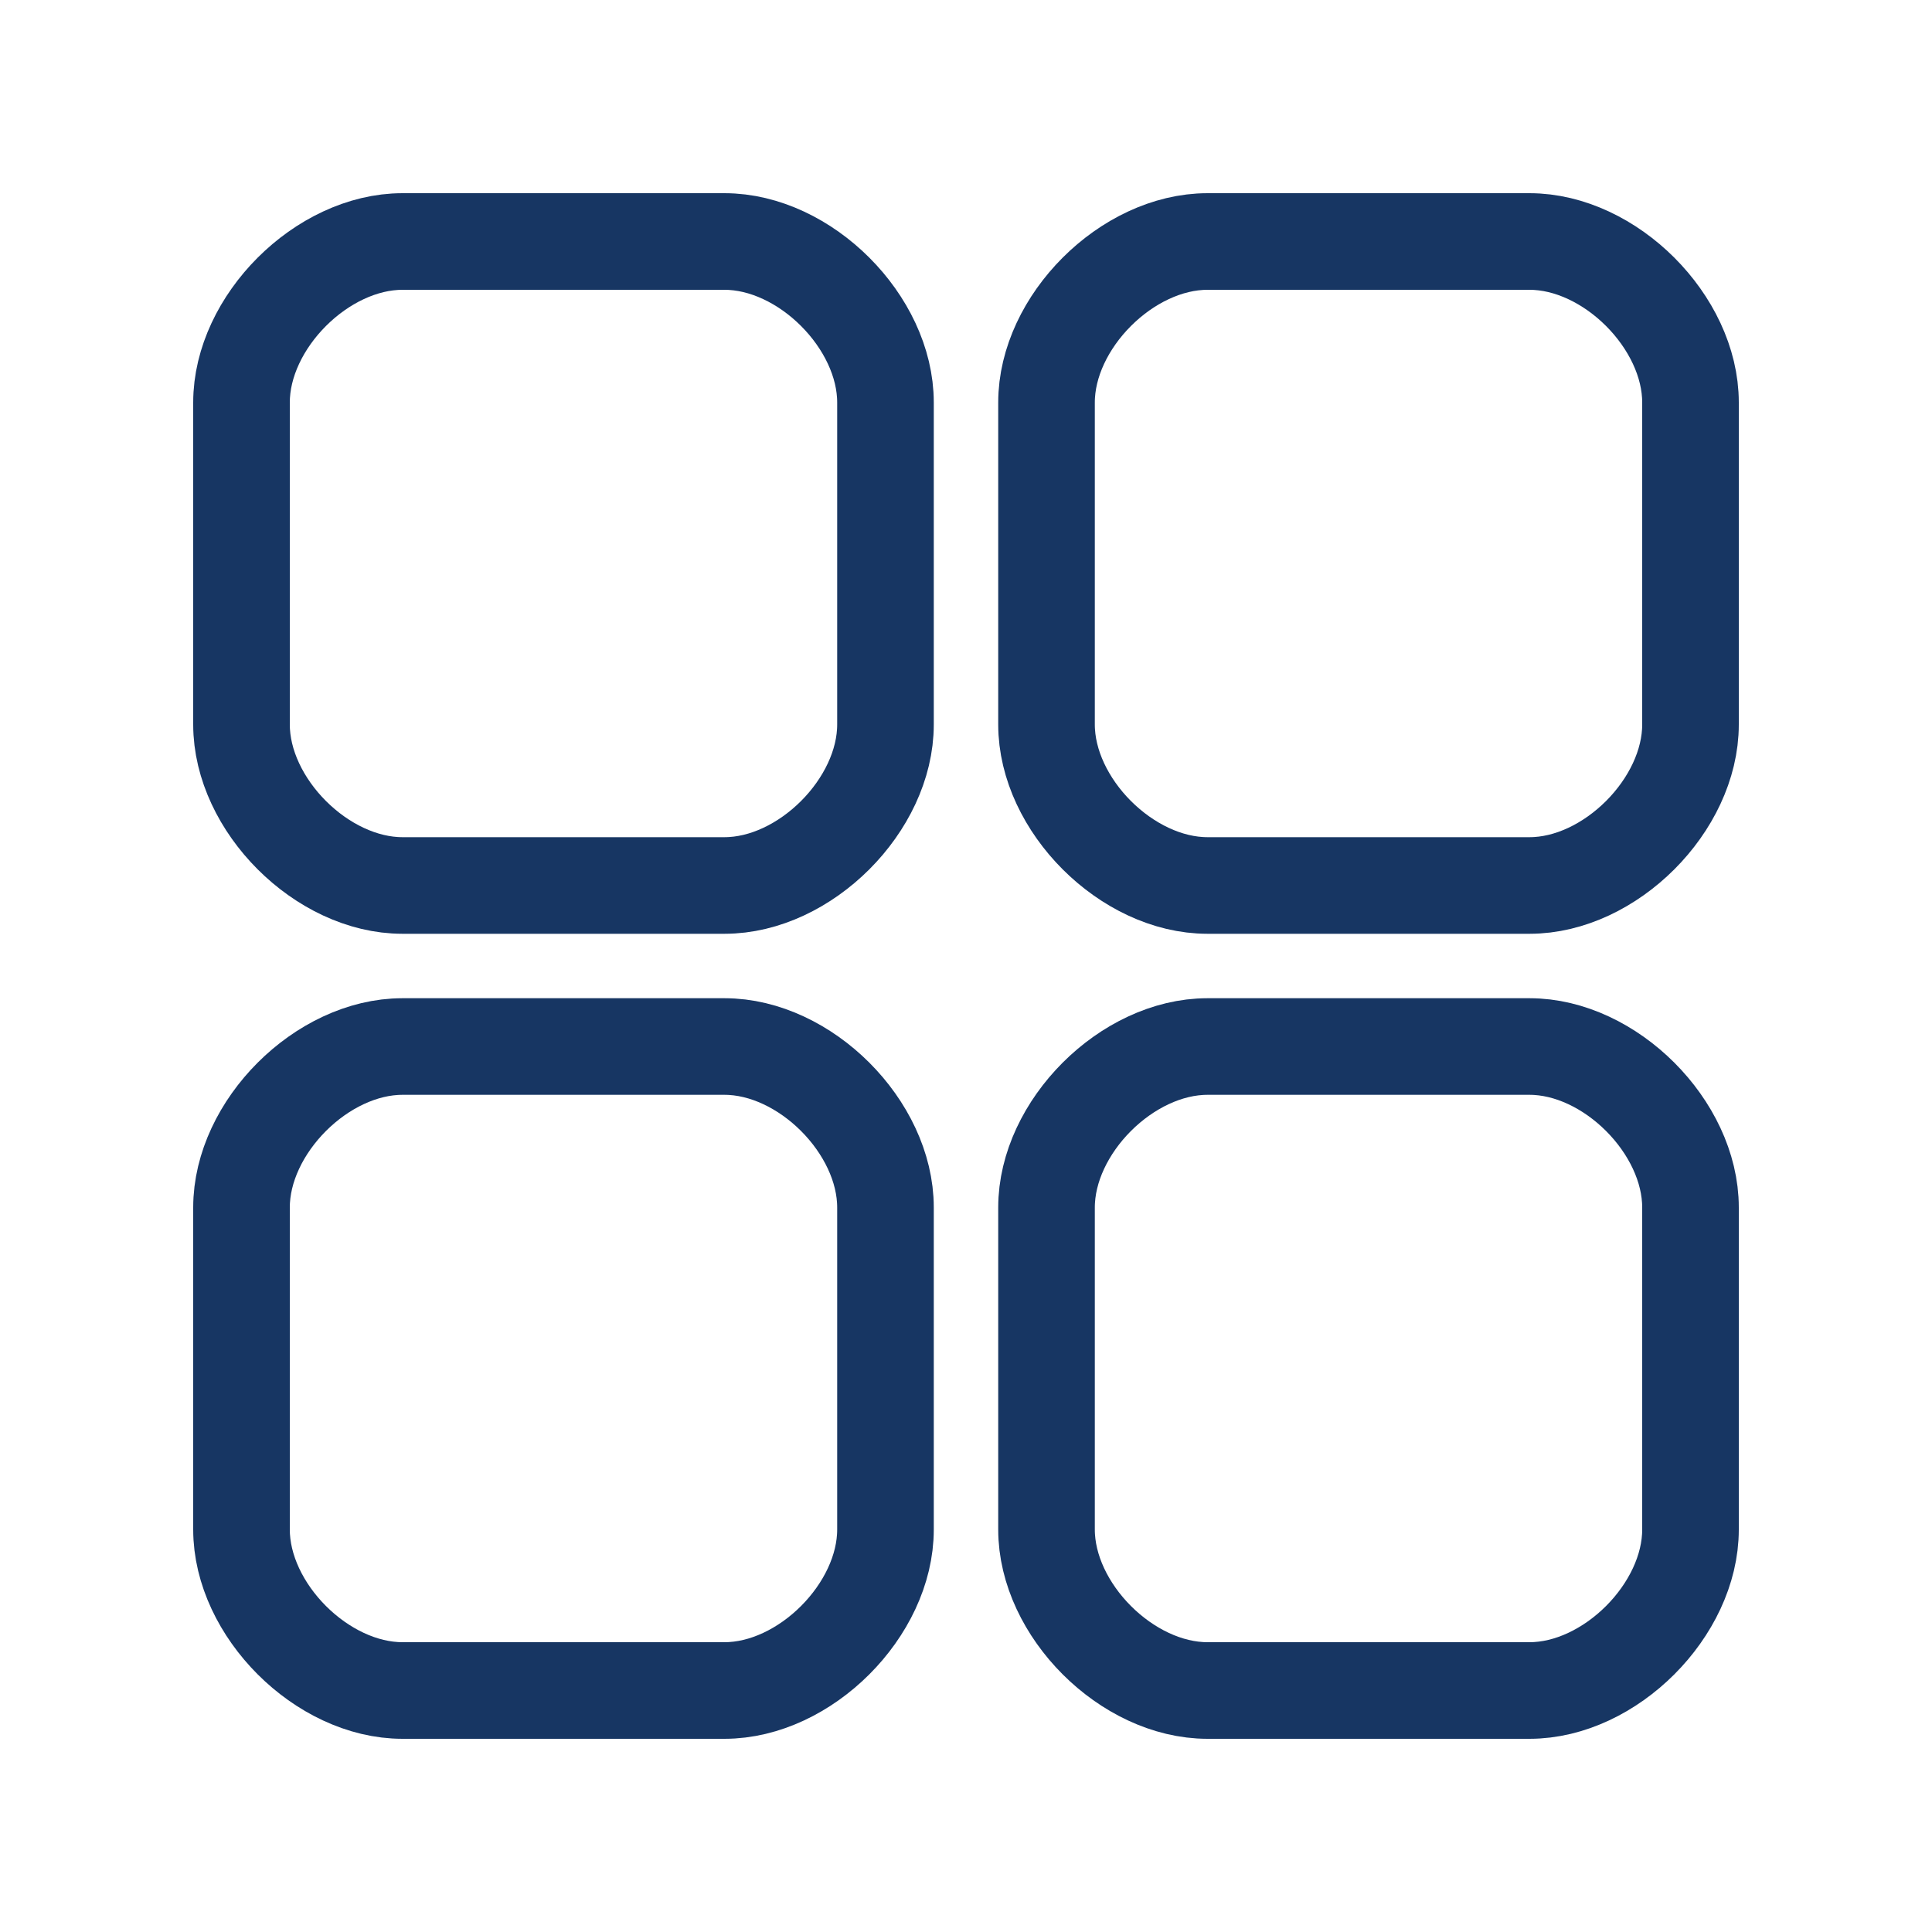 <svg width="40" height="40" viewBox="0 0 40 40" fill="none" xmlns="http://www.w3.org/2000/svg">
    <path d="M15 18.333H8.333C6.667 18.333 5 16.667 5 15V8.333C5 6.667 6.667 5 8.333 5H15C16.667 5 18.333 6.667 18.333 8.333V15C18.333 16.667 16.667 18.333 15 18.333Z" stroke="#173663" stroke-width="2"/>
    <path d="M31.667 18.333H25C23.333 18.333 21.667 16.667 21.667 15V8.333C21.667 6.667 23.333 5 25 5H31.667C33.333 5 35 6.667 35 8.333V15C35 16.667 33.333 18.333 31.667 18.333Z" stroke="#173663" stroke-width="2"/>
    <path d="M31.667 35H25C23.333 35 21.667 33.333 21.667 31.667V25C21.667 23.333 23.333 21.667 25 21.667H31.667C33.333 21.667 35 23.333 35 25V31.667C35 33.333 33.333 35 31.667 35Z" stroke="#173663" stroke-width="2"/>
    <path d="M15 35H8.333C6.667 35 5 33.333 5 31.667V25C5 23.333 6.667 21.667 8.333 21.667H15C16.667 21.667 18.333 23.333 18.333 25V31.667C18.333 33.333 16.667 35 15 35Z" stroke="#173663" stroke-width="2"/>
</svg>
